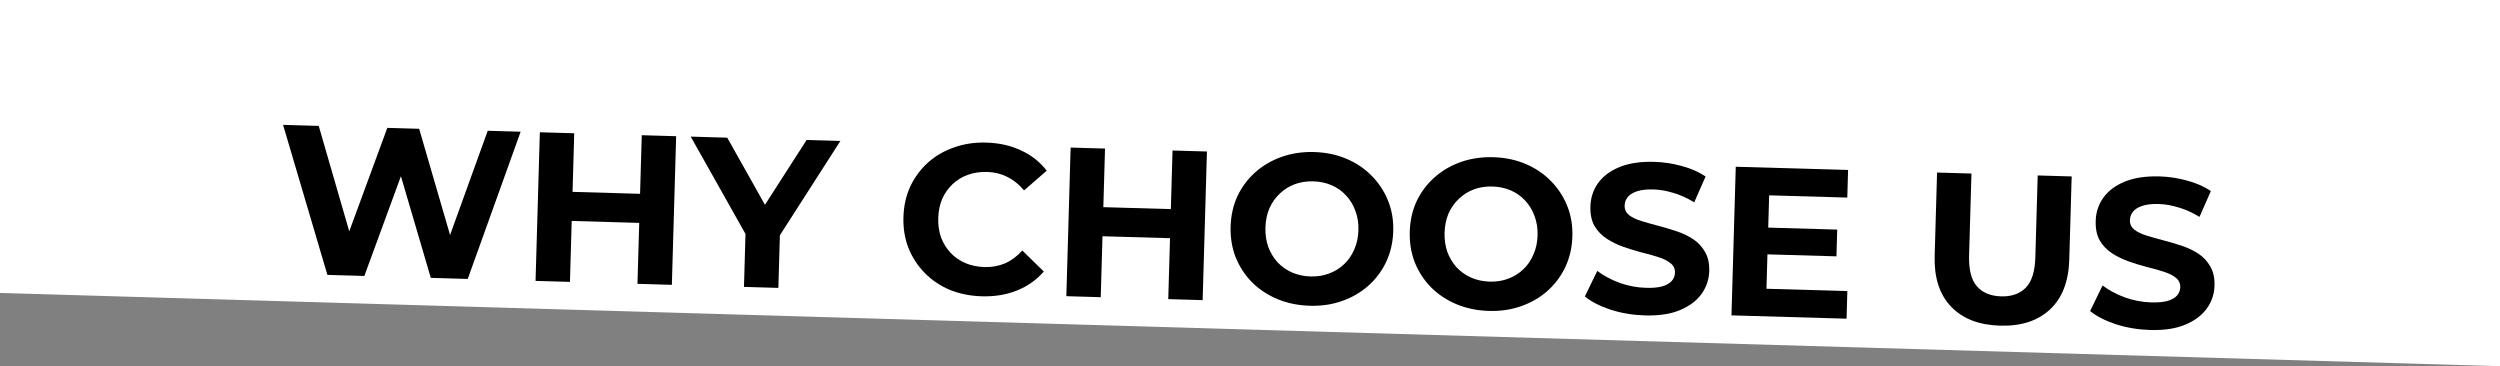 <svg xmlns="http://www.w3.org/2000/svg" width="1024" height="150" viewBox="0 0 1024 150" fill="none"><rect x="0" y="0" width="1024" height="150" fill="#808080" stroke="none"/><path d="M1024 3.05176e-05L1024 150L-0 120L-0 -1.42429e-05L1024 3.05176e-05Z" fill="white"></path><path d="M134.102 112.594L115.942 51.145L130.552 51.567L146.303 105.983L138.998 105.773L158.641 52.377L171.686 52.752L187.524 107.172L180.48 106.968L199.775 53.562L213.254 53.951L191.585 114.251L176.453 113.815L162.424 66.063L166.424 66.178L149.233 113.031L134.102 112.594Z" fill="black"></path><path d="M262.862 55.381L276.95 55.787L275.195 116.662L261.107 116.256L262.862 55.381ZM233.452 115.458L219.364 115.052L221.119 54.178L235.207 54.584L233.452 115.458ZM262.87 91.327L233.128 90.47L233.472 78.556L263.213 79.413L262.87 91.327Z" fill="black"></path><path d="M304.729 117.513L305.446 92.641L308.418 101.257L282.917 55.959L297.875 56.39L317.413 91.159L308.804 90.91L330.399 57.328L344.227 57.727L316.158 101.48L319.535 93.048L318.818 117.919L304.729 117.513Z" fill="black"></path><path d="M402.098 121.364C397.401 121.229 393.046 120.349 389.031 118.725C385.076 117.044 381.661 114.741 378.786 111.815C375.911 108.889 373.688 105.488 372.117 101.613C370.604 97.74 369.914 93.513 370.046 88.933C370.178 84.353 371.111 80.174 372.844 76.394C374.636 72.616 377.051 69.349 380.09 66.594C383.186 63.84 386.757 61.767 390.8 60.375C394.846 58.925 399.246 58.268 404 58.405C409.275 58.557 414.003 59.622 418.181 61.599C422.42 63.52 425.937 66.291 428.734 69.911L419.449 77.999C417.431 75.561 415.163 73.726 412.645 72.493C410.129 71.202 407.364 70.513 404.349 70.426C401.508 70.344 398.886 70.733 396.482 71.592C394.079 72.451 391.982 73.725 390.193 75.414C388.403 77.103 386.981 79.122 385.927 81.471C384.931 83.821 384.391 86.446 384.308 89.345C384.224 92.243 384.612 94.895 385.471 97.298C386.388 99.704 387.691 101.801 389.38 103.591C391.07 105.38 393.089 106.773 395.44 107.769C397.79 108.765 400.385 109.304 403.226 109.386C406.241 109.473 409.04 108.973 411.625 107.887C414.211 106.743 416.583 104.984 418.74 102.609L427.543 111.219C424.543 114.671 420.87 117.264 416.527 118.995C412.241 120.729 407.431 121.518 402.098 121.364Z" fill="black"></path><path d="M480.271 61.648L494.36 62.054L492.605 122.929L478.517 122.523L480.271 61.648ZM450.862 121.726L436.774 121.32L438.529 60.445L452.617 60.851L450.862 121.726ZM480.28 97.594L450.538 96.737L450.881 84.823L480.623 85.68L480.28 97.594Z" fill="black"></path><path d="M536.545 125.24C531.733 125.102 527.291 124.19 523.22 122.506C519.207 120.824 515.734 118.519 512.801 115.591C509.926 112.665 507.703 109.265 506.132 105.39C504.619 101.516 503.928 97.319 504.058 92.797C504.189 88.275 505.121 84.124 506.854 80.344C508.646 76.566 511.09 73.3 514.187 70.546C517.283 67.792 520.883 65.691 524.987 64.243C529.09 62.795 533.519 62.139 538.273 62.276C543.085 62.415 547.469 63.324 551.424 65.005C555.437 66.687 558.881 68.992 561.756 71.918C564.689 74.845 566.941 78.247 568.512 82.121C570.084 85.938 570.805 90.137 570.673 94.717C570.542 99.239 569.581 103.418 567.787 107.254C565.996 111.032 563.552 114.298 560.455 117.052C557.418 119.749 553.848 121.822 549.744 123.271C545.699 124.721 541.299 125.377 536.545 125.24ZM536.804 113.237C539.529 113.315 542.035 112.923 544.323 112.061C546.669 111.2 548.736 109.925 550.526 108.236C552.315 106.547 553.708 104.527 554.704 102.177C555.758 99.828 556.327 97.205 556.411 94.306C556.494 91.407 556.077 88.755 555.16 86.35C554.301 83.946 553.027 81.849 551.338 80.06C549.707 78.272 547.745 76.881 545.453 75.886C543.161 74.892 540.652 74.356 537.927 74.277C535.202 74.198 532.667 74.59 530.321 75.45C528.033 76.313 525.995 77.588 524.205 79.278C522.416 80.967 520.994 82.986 519.94 85.334C518.944 87.684 518.404 90.309 518.32 93.208C518.239 96.049 518.626 98.7 519.484 101.162C520.401 103.567 521.675 105.664 523.306 107.451C524.995 109.241 526.986 110.633 529.278 111.627C531.571 112.622 534.079 113.158 536.804 113.237Z" fill="black"></path><path d="M609.921 127.356C605.109 127.217 600.667 126.305 596.596 124.621C592.583 122.939 589.11 120.634 586.177 117.706C583.302 114.78 581.079 111.38 579.508 107.505C577.995 103.632 577.304 99.434 577.434 94.912C577.565 90.39 578.497 86.239 580.23 82.459C582.022 78.681 584.466 75.415 587.563 72.662C590.659 69.908 594.259 67.806 598.363 66.358C602.466 64.91 606.895 64.254 611.649 64.391C616.461 64.53 620.845 65.44 624.8 67.12C628.813 68.803 632.257 71.107 635.132 74.033C638.065 76.961 640.317 80.362 641.888 84.237C643.46 88.054 644.181 92.252 644.049 96.832C643.918 101.354 642.956 105.533 641.163 109.369C639.371 113.147 636.927 116.413 633.831 119.167C630.794 121.865 627.223 123.938 623.12 125.386C619.075 126.836 614.675 127.493 609.921 127.356ZM610.18 115.352C612.905 115.431 615.411 115.039 617.699 114.176C620.045 113.315 622.112 112.04 623.902 110.351C625.691 108.662 627.084 106.643 628.08 104.292C629.134 101.944 629.703 99.32 629.786 96.421C629.87 93.522 629.453 90.87 628.536 88.465C627.677 86.061 626.403 83.965 624.714 82.175C623.083 80.387 621.121 78.996 618.829 78.002C616.536 77.007 614.028 76.471 611.303 76.392C608.578 76.314 606.043 76.705 603.697 77.566C601.409 78.428 599.371 79.704 597.581 81.393C595.792 83.082 594.37 85.101 593.316 87.45C592.32 89.8 591.78 92.424 591.696 95.323C591.614 98.164 592.002 100.815 592.86 103.277C593.777 105.682 595.051 107.779 596.682 109.567C598.371 111.356 600.362 112.748 602.654 113.743C604.946 114.737 607.455 115.273 610.18 115.352Z" fill="black"></path><path d="M673.731 129.195C668.861 129.055 664.212 128.282 659.784 126.878C655.359 125.416 651.814 123.602 649.149 121.436L654.238 110.965C656.793 112.895 659.822 114.52 663.323 115.84C666.884 117.103 670.491 117.787 674.143 117.892C676.926 117.972 679.166 117.776 680.862 117.303C682.618 116.773 683.916 116.027 684.756 115.065C685.596 114.103 686.035 112.984 686.072 111.708C686.118 110.085 685.517 108.791 684.269 107.827C683.022 106.804 681.363 105.973 679.292 105.333C677.224 104.635 674.921 103.989 672.385 103.394C669.909 102.742 667.407 101.974 664.88 101.088C662.41 100.205 660.15 99.095 658.1 97.76C656.05 96.424 654.388 94.693 653.114 92.568C651.899 90.444 651.338 87.759 651.432 84.512C651.532 81.033 652.551 77.9 654.488 75.113C656.485 72.269 659.392 70.061 663.208 68.489C667.085 66.86 671.893 66.128 677.633 66.293C681.459 66.404 685.214 66.976 688.898 68.011C692.583 68.987 695.82 70.415 698.609 72.294L693.953 82.865C691.159 81.16 688.352 79.89 685.533 79.054C682.716 78.161 679.945 77.675 677.22 77.596C674.495 77.518 672.254 77.772 670.496 78.36C668.738 78.947 667.468 79.752 666.684 80.774C665.902 81.738 665.492 82.886 665.453 84.22C665.408 85.785 666.009 87.079 667.256 88.101C668.505 89.066 670.164 89.868 672.235 90.508C674.305 91.148 676.578 91.794 679.055 92.445C681.589 93.099 684.092 93.838 686.563 94.663C689.092 95.491 691.382 96.572 693.432 97.908C695.483 99.243 697.116 100.973 698.331 103.097C699.604 105.223 700.195 107.88 700.103 111.068C700.004 114.489 698.957 117.592 696.962 120.378C694.967 123.163 692.031 125.371 688.155 127C684.336 128.63 679.528 129.362 673.731 129.195Z" fill="black"></path><path d="M723.221 93.196L752.528 94.041L752.212 104.998L722.905 104.154L723.221 93.196ZM723.542 118.272L756.676 119.227L756.35 130.532L709.215 129.174L710.97 68.299L756.974 69.625L756.648 80.93L724.646 80.008L723.542 118.272Z" fill="black"></path><path d="M819.203 133.389C810.565 133.14 803.88 130.539 799.149 125.587C794.418 120.634 792.181 113.694 792.438 104.766L793.421 70.676L807.509 71.082L806.541 104.65C806.374 110.447 807.442 114.656 809.746 117.275C812.049 119.895 815.346 121.267 819.636 121.39C823.927 121.514 827.297 120.334 829.747 117.852C832.198 115.37 833.507 111.23 833.674 105.432L834.642 71.864L848.556 72.265L847.573 106.355C847.316 115.283 844.683 122.083 839.674 126.755C834.665 131.426 827.842 133.638 819.203 133.389Z" fill="black"></path><path d="M880.694 135.161C875.824 135.021 871.176 134.249 866.748 132.844C862.323 131.382 858.777 129.568 856.113 127.403L861.202 116.931C863.757 118.861 866.785 120.486 870.287 121.806C873.848 123.069 877.455 123.753 881.107 123.859C883.89 123.939 886.13 123.742 887.826 123.269C889.582 122.739 890.88 121.993 891.72 121.031C892.56 120.069 892.999 118.95 893.035 117.675C893.082 116.051 892.481 114.758 891.232 113.793C889.985 112.771 888.327 111.94 886.256 111.3C884.188 110.602 881.885 109.955 879.349 109.36C876.873 108.708 874.371 107.94 871.844 107.055C869.374 106.171 867.114 105.062 865.064 103.726C863.013 102.39 861.352 100.66 860.078 98.534C858.863 96.41 858.302 93.725 858.396 90.478C858.496 87 859.515 83.867 861.452 81.079C863.449 78.236 866.355 76.028 870.172 74.455C874.049 72.826 878.857 72.094 884.597 72.26C888.423 72.37 892.178 72.942 895.862 73.977C899.547 74.954 902.784 76.382 905.573 78.261L900.917 88.832C898.123 87.127 895.316 85.856 892.497 85.021C889.68 84.127 886.909 83.641 884.184 83.562C881.459 83.484 879.218 83.738 877.46 84.326C875.702 84.914 874.431 85.718 873.648 86.74C872.866 87.704 872.455 88.853 872.417 90.186C872.372 91.751 872.973 93.045 874.22 94.068C875.469 95.032 877.128 95.834 879.199 96.474C881.269 97.114 883.542 97.76 886.019 98.412C888.553 99.065 891.055 99.804 893.527 100.63C896.056 101.457 898.346 102.538 900.396 103.874C902.446 105.21 904.079 106.939 905.295 109.063C906.568 111.189 907.159 113.846 907.067 117.035C906.968 120.455 905.921 123.558 903.926 126.344C901.931 129.13 898.995 131.337 895.119 132.966C891.3 134.597 886.492 135.328 880.694 135.161Z" fill="black"></path></svg>